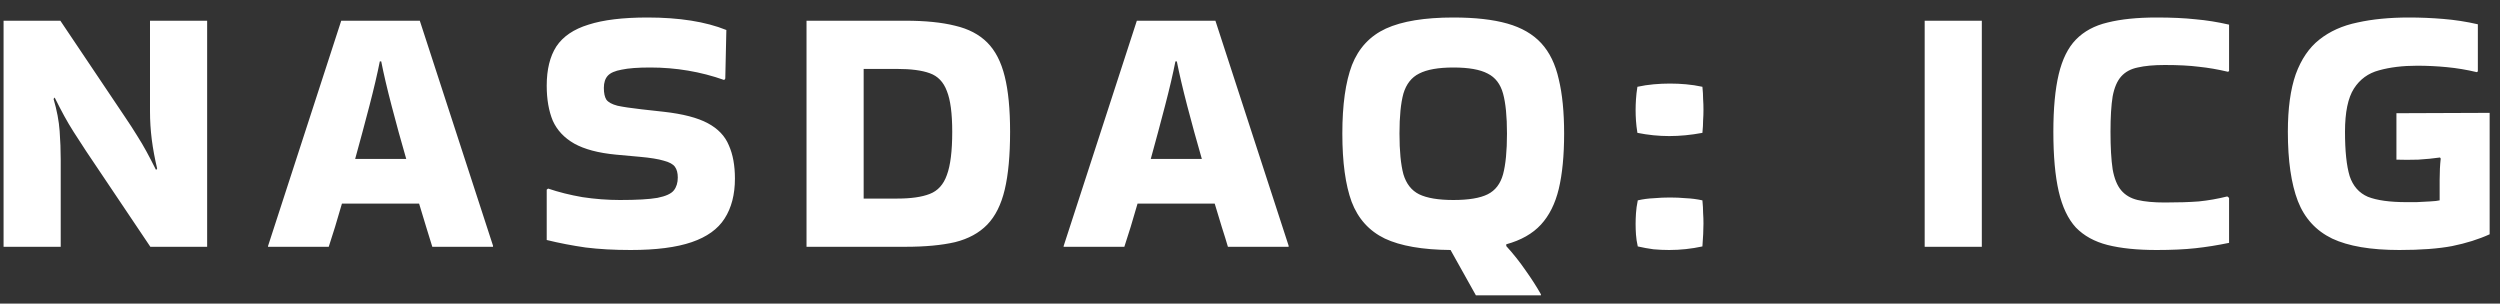 <svg width="140" height="17" viewBox="0 0 140 17" fill="none" xmlns="http://www.w3.org/2000/svg">
<rect x="0" y="0" width="140" height="17" fill="#333333" stroke="none"/>
<path d="M8.4 1.16H11.6V13.82H8.42L4.82 8.46C4.54 8.033 4.307 7.673 4.12 7.38C3.933 7.087 3.76 6.793 3.6 6.5C3.44 6.207 3.26 5.86 3.06 5.46L3 5.54C3.187 6.18 3.3 6.78 3.34 7.34C3.38 7.887 3.4 8.42 3.4 8.94V13.82H0.2V1.16H3.38L6.98 6.52C7.26 6.933 7.493 7.293 7.68 7.6C7.867 7.893 8.04 8.187 8.2 8.48C8.36 8.773 8.54 9.12 8.74 9.52L8.8 9.44C8.667 8.88 8.567 8.34 8.5 7.82C8.433 7.287 8.4 6.76 8.4 6.24V1.16ZM27.609 13.76V13.82H24.209C24.115 13.5 24.002 13.133 23.869 12.72C23.749 12.307 23.615 11.867 23.469 11.4H19.149C18.882 12.333 18.635 13.14 18.409 13.82H15.009V13.78L19.109 1.16H23.509L27.609 13.76ZM21.269 3.44C21.135 4.12 20.942 4.947 20.689 5.92C20.435 6.893 20.169 7.887 19.889 8.9H22.749C22.455 7.887 22.182 6.893 21.929 5.92C21.675 4.947 21.482 4.12 21.349 3.44H21.269ZM30.696 10.56C31.283 10.76 31.923 10.92 32.616 11.04C33.323 11.147 34.023 11.2 34.716 11.2C35.663 11.2 36.363 11.16 36.816 11.08C37.283 10.987 37.59 10.847 37.736 10.66C37.883 10.473 37.956 10.233 37.956 9.94C37.956 9.687 37.903 9.487 37.796 9.34C37.69 9.193 37.483 9.08 37.176 9C36.87 8.907 36.416 8.833 35.816 8.78L34.496 8.66C33.51 8.567 32.73 8.36 32.156 8.04C31.596 7.72 31.196 7.293 30.956 6.76C30.73 6.213 30.616 5.56 30.616 4.8C30.616 3.893 30.796 3.16 31.156 2.6C31.53 2.04 32.13 1.633 32.956 1.38C33.783 1.113 34.883 0.98 36.256 0.98C38.043 0.98 39.516 1.213 40.676 1.68L40.616 4.4L40.556 4.48C39.236 4.013 37.856 3.78 36.416 3.78C35.723 3.78 35.19 3.82 34.816 3.9C34.443 3.967 34.183 4.08 34.036 4.24C33.89 4.4 33.816 4.627 33.816 4.92C33.816 5.213 33.863 5.433 33.956 5.58C34.063 5.727 34.27 5.84 34.576 5.92C34.883 5.987 35.33 6.053 35.916 6.12L37.176 6.26C38.243 6.38 39.063 6.593 39.636 6.9C40.21 7.207 40.603 7.62 40.816 8.14C41.043 8.647 41.156 9.267 41.156 10C41.156 10.893 40.963 11.64 40.576 12.24C40.203 12.827 39.59 13.267 38.736 13.56C37.883 13.853 36.743 14 35.316 14C34.383 14 33.543 13.953 32.796 13.86C32.05 13.753 31.323 13.613 30.616 13.44V10.62L30.696 10.56ZM45.165 13.82V1.16H50.705C51.812 1.16 52.738 1.253 53.485 1.44C54.231 1.613 54.831 1.927 55.285 2.38C55.738 2.833 56.065 3.467 56.265 4.28C56.465 5.08 56.565 6.113 56.565 7.38C56.565 8.7 56.465 9.78 56.265 10.62C56.065 11.46 55.738 12.113 55.285 12.58C54.831 13.047 54.231 13.373 53.485 13.56C52.738 13.733 51.812 13.82 50.705 13.82H45.165ZM50.245 3.86H48.365V11.12H50.245C51.018 11.12 51.625 11.033 52.065 10.86C52.518 10.687 52.838 10.333 53.025 9.8C53.225 9.267 53.325 8.46 53.325 7.38C53.325 6.353 53.225 5.593 53.025 5.1C52.838 4.593 52.518 4.26 52.065 4.1C51.625 3.94 51.018 3.86 50.245 3.86ZM72.163 13.76V13.82H68.763C68.67 13.5 68.557 13.133 68.423 12.72C68.303 12.307 68.17 11.867 68.023 11.4H63.703C63.437 12.333 63.19 13.14 62.963 13.82H59.563V13.78L63.663 1.16H68.063L72.163 13.76ZM65.823 3.44C65.69 4.12 65.497 4.947 65.243 5.92C64.99 6.893 64.723 7.887 64.443 8.9H67.303C67.01 7.887 66.737 6.893 66.483 5.92C66.23 4.947 66.037 4.12 65.903 3.44H65.823ZM75.171 7.48C75.171 5.867 75.351 4.587 75.711 3.64C76.084 2.693 76.718 2.013 77.611 1.6C78.518 1.187 79.778 0.98 81.391 0.98C82.604 0.98 83.611 1.093 84.411 1.32C85.211 1.547 85.844 1.913 86.311 2.42C86.778 2.927 87.104 3.6 87.291 4.44C87.491 5.267 87.591 6.28 87.591 7.48C87.591 8.707 87.491 9.74 87.291 10.58C87.091 11.407 86.758 12.073 86.291 12.58C85.824 13.087 85.178 13.453 84.351 13.68V13.78C84.751 14.22 85.111 14.673 85.431 15.14C85.764 15.607 86.051 16.053 86.291 16.48V16.54H82.651L81.231 14C79.658 13.987 78.431 13.773 77.551 13.36C76.671 12.933 76.051 12.247 75.691 11.3C75.344 10.353 75.171 9.08 75.171 7.48ZM81.391 11.2C82.244 11.2 82.884 11.093 83.311 10.88C83.738 10.667 84.024 10.293 84.171 9.76C84.318 9.213 84.391 8.453 84.391 7.48C84.391 6.52 84.318 5.773 84.171 5.24C84.024 4.707 83.738 4.333 83.311 4.12C82.884 3.893 82.244 3.78 81.391 3.78C80.551 3.78 79.911 3.893 79.471 4.12C79.044 4.333 78.751 4.707 78.591 5.24C78.444 5.773 78.371 6.52 78.371 7.48C78.371 8.453 78.444 9.213 78.591 9.76C78.751 10.293 79.044 10.667 79.471 10.88C79.911 11.093 80.551 11.2 81.391 11.2ZM95.335 4.86C95.361 5.113 95.374 5.34 95.374 5.54C95.388 5.74 95.394 5.94 95.394 6.14C95.394 6.34 95.388 6.54 95.374 6.74C95.374 6.94 95.361 7.173 95.335 7.44C94.695 7.56 94.075 7.62 93.475 7.62C92.888 7.62 92.294 7.56 91.695 7.44C91.654 7.187 91.628 6.96 91.615 6.76C91.601 6.56 91.594 6.36 91.594 6.16C91.594 5.973 91.601 5.773 91.615 5.56C91.628 5.347 91.654 5.113 91.695 4.86C92.001 4.793 92.308 4.747 92.615 4.72C92.921 4.693 93.221 4.68 93.514 4.68C93.821 4.68 94.121 4.693 94.415 4.72C94.721 4.747 95.028 4.793 95.335 4.86ZM95.335 11.22C95.361 11.487 95.374 11.72 95.374 11.92C95.388 12.12 95.394 12.32 95.394 12.52C95.394 12.867 95.374 13.293 95.335 13.8C94.721 13.933 94.101 14 93.475 14C93.181 14 92.888 13.987 92.594 13.96C92.301 13.92 92.008 13.867 91.715 13.8C91.661 13.56 91.628 13.34 91.615 13.14C91.601 12.94 91.594 12.74 91.594 12.54C91.594 12.353 91.601 12.153 91.615 11.94C91.628 11.727 91.661 11.487 91.715 11.22C92.008 11.153 92.308 11.113 92.615 11.1C92.921 11.073 93.221 11.06 93.514 11.06C93.821 11.06 94.121 11.073 94.415 11.1C94.721 11.113 95.028 11.153 95.335 11.22ZM110.982 13.82H107.782V1.16H110.982V13.82ZM124.828 11.08V13.6C124.188 13.733 123.561 13.833 122.948 13.9C122.334 13.967 121.608 14 120.768 14C119.688 14 118.774 13.907 118.028 13.72C117.294 13.533 116.701 13.207 116.248 12.74C115.808 12.26 115.488 11.587 115.288 10.72C115.088 9.853 114.988 8.74 114.988 7.38C114.988 6.073 115.088 5 115.288 4.16C115.488 3.32 115.808 2.673 116.248 2.22C116.701 1.753 117.294 1.433 118.028 1.26C118.774 1.073 119.688 0.98 120.768 0.98C121.608 0.98 122.334 1.013 122.948 1.08C123.561 1.133 124.188 1.233 124.828 1.38V3.98L124.768 4.02C124.208 3.887 123.668 3.793 123.148 3.74C122.628 3.673 121.988 3.64 121.228 3.64C120.614 3.64 120.108 3.687 119.708 3.78C119.321 3.86 119.014 4.027 118.788 4.28C118.561 4.533 118.401 4.907 118.308 5.4C118.228 5.893 118.188 6.553 118.188 7.38C118.188 8.247 118.228 8.947 118.308 9.48C118.401 10 118.561 10.393 118.788 10.66C119.014 10.927 119.321 11.107 119.708 11.2C120.108 11.293 120.614 11.34 121.228 11.34C121.974 11.34 122.608 11.32 123.128 11.28C123.661 11.227 124.194 11.133 124.728 11L124.828 11.08ZM136.62 10.08C136.62 9.64 136.64 9.24 136.68 8.88L136.64 8.82C136.267 8.873 135.86 8.913 135.42 8.94C134.98 8.953 134.574 8.953 134.2 8.94V6.34L139.42 6.32V13.12C138.807 13.4 138.107 13.62 137.32 13.78C136.547 13.927 135.56 14 134.36 14C132.76 14 131.507 13.787 130.6 13.36C129.694 12.92 129.054 12.22 128.68 11.26C128.307 10.287 128.12 8.993 128.12 7.38C128.12 6.073 128.267 5 128.56 4.16C128.867 3.32 129.307 2.673 129.88 2.22C130.467 1.753 131.18 1.433 132.02 1.26C132.86 1.073 133.82 0.98 134.9 0.98C135.54 0.98 136.18 1.007 136.82 1.06C137.474 1.113 138.12 1.213 138.76 1.36V4L138.7 4.04C138.14 3.907 137.58 3.813 137.02 3.76C136.474 3.707 135.92 3.68 135.36 3.68C134.547 3.68 133.834 3.767 133.22 3.94C132.62 4.1 132.154 4.44 131.82 4.96C131.487 5.48 131.32 6.287 131.32 7.38C131.32 8.46 131.407 9.287 131.58 9.86C131.767 10.42 132.107 10.807 132.6 11.02C133.107 11.22 133.827 11.32 134.76 11.32C134.88 11.32 135.067 11.32 135.32 11.32C135.574 11.307 135.827 11.293 136.08 11.28C136.334 11.267 136.514 11.247 136.62 11.22V10.08Z" fill="white"/>
</svg>

